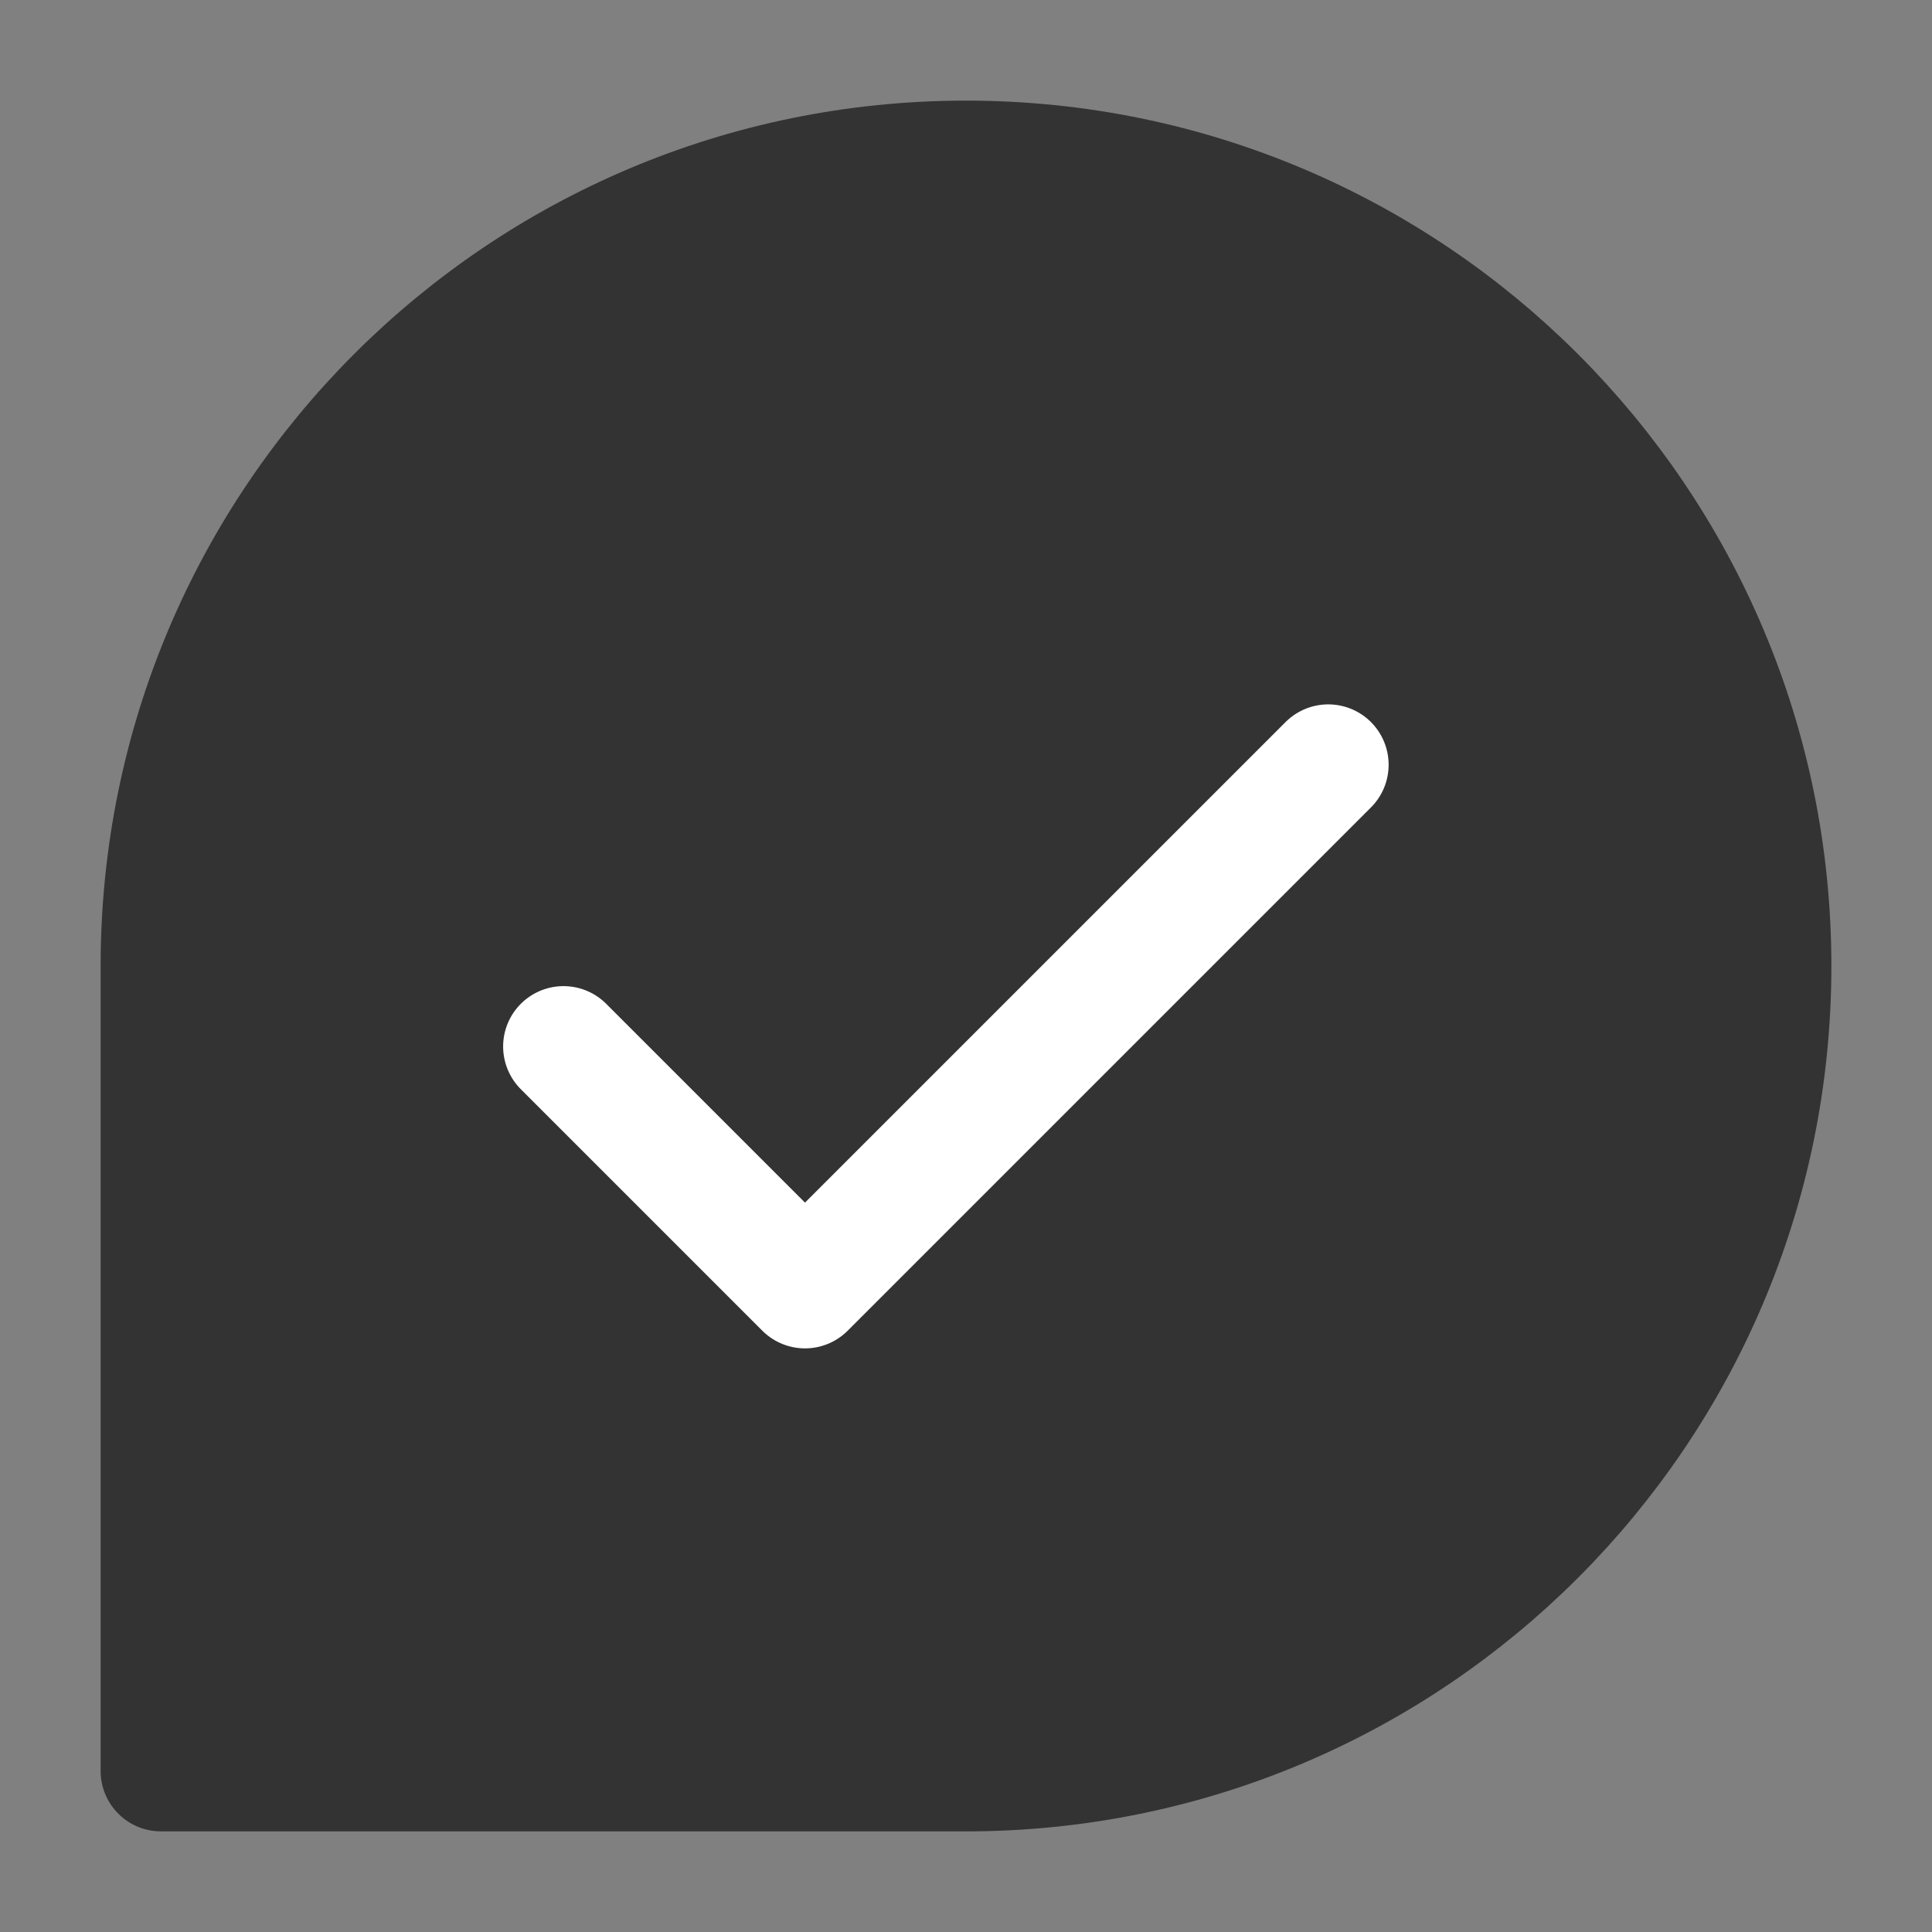 <?xml version="1.0" encoding="UTF-8"?><svg width="48" height="48" viewBox="0 0 48 48" fill="none" xmlns="http://www.w3.org/2000/svg"><rect x="0" y="0" width="48" height="48" fill="#808080" stroke="none"/><path d="M44 24C44 35.046 35.046 44 24 44C18.026 44 4 44 4 44C4 44 4 29.072 4 24C4 12.954 12.954 4 24 4C35.046 4 44 12.954 44 24Z" fill="#333" stroke="#333" stroke-width="3" stroke-linecap="round" stroke-linejoin="round"/><path d="M14 26L20 32L33 19" stroke="#FFF" stroke-width="3" stroke-linecap="round" stroke-linejoin="round"/></svg>